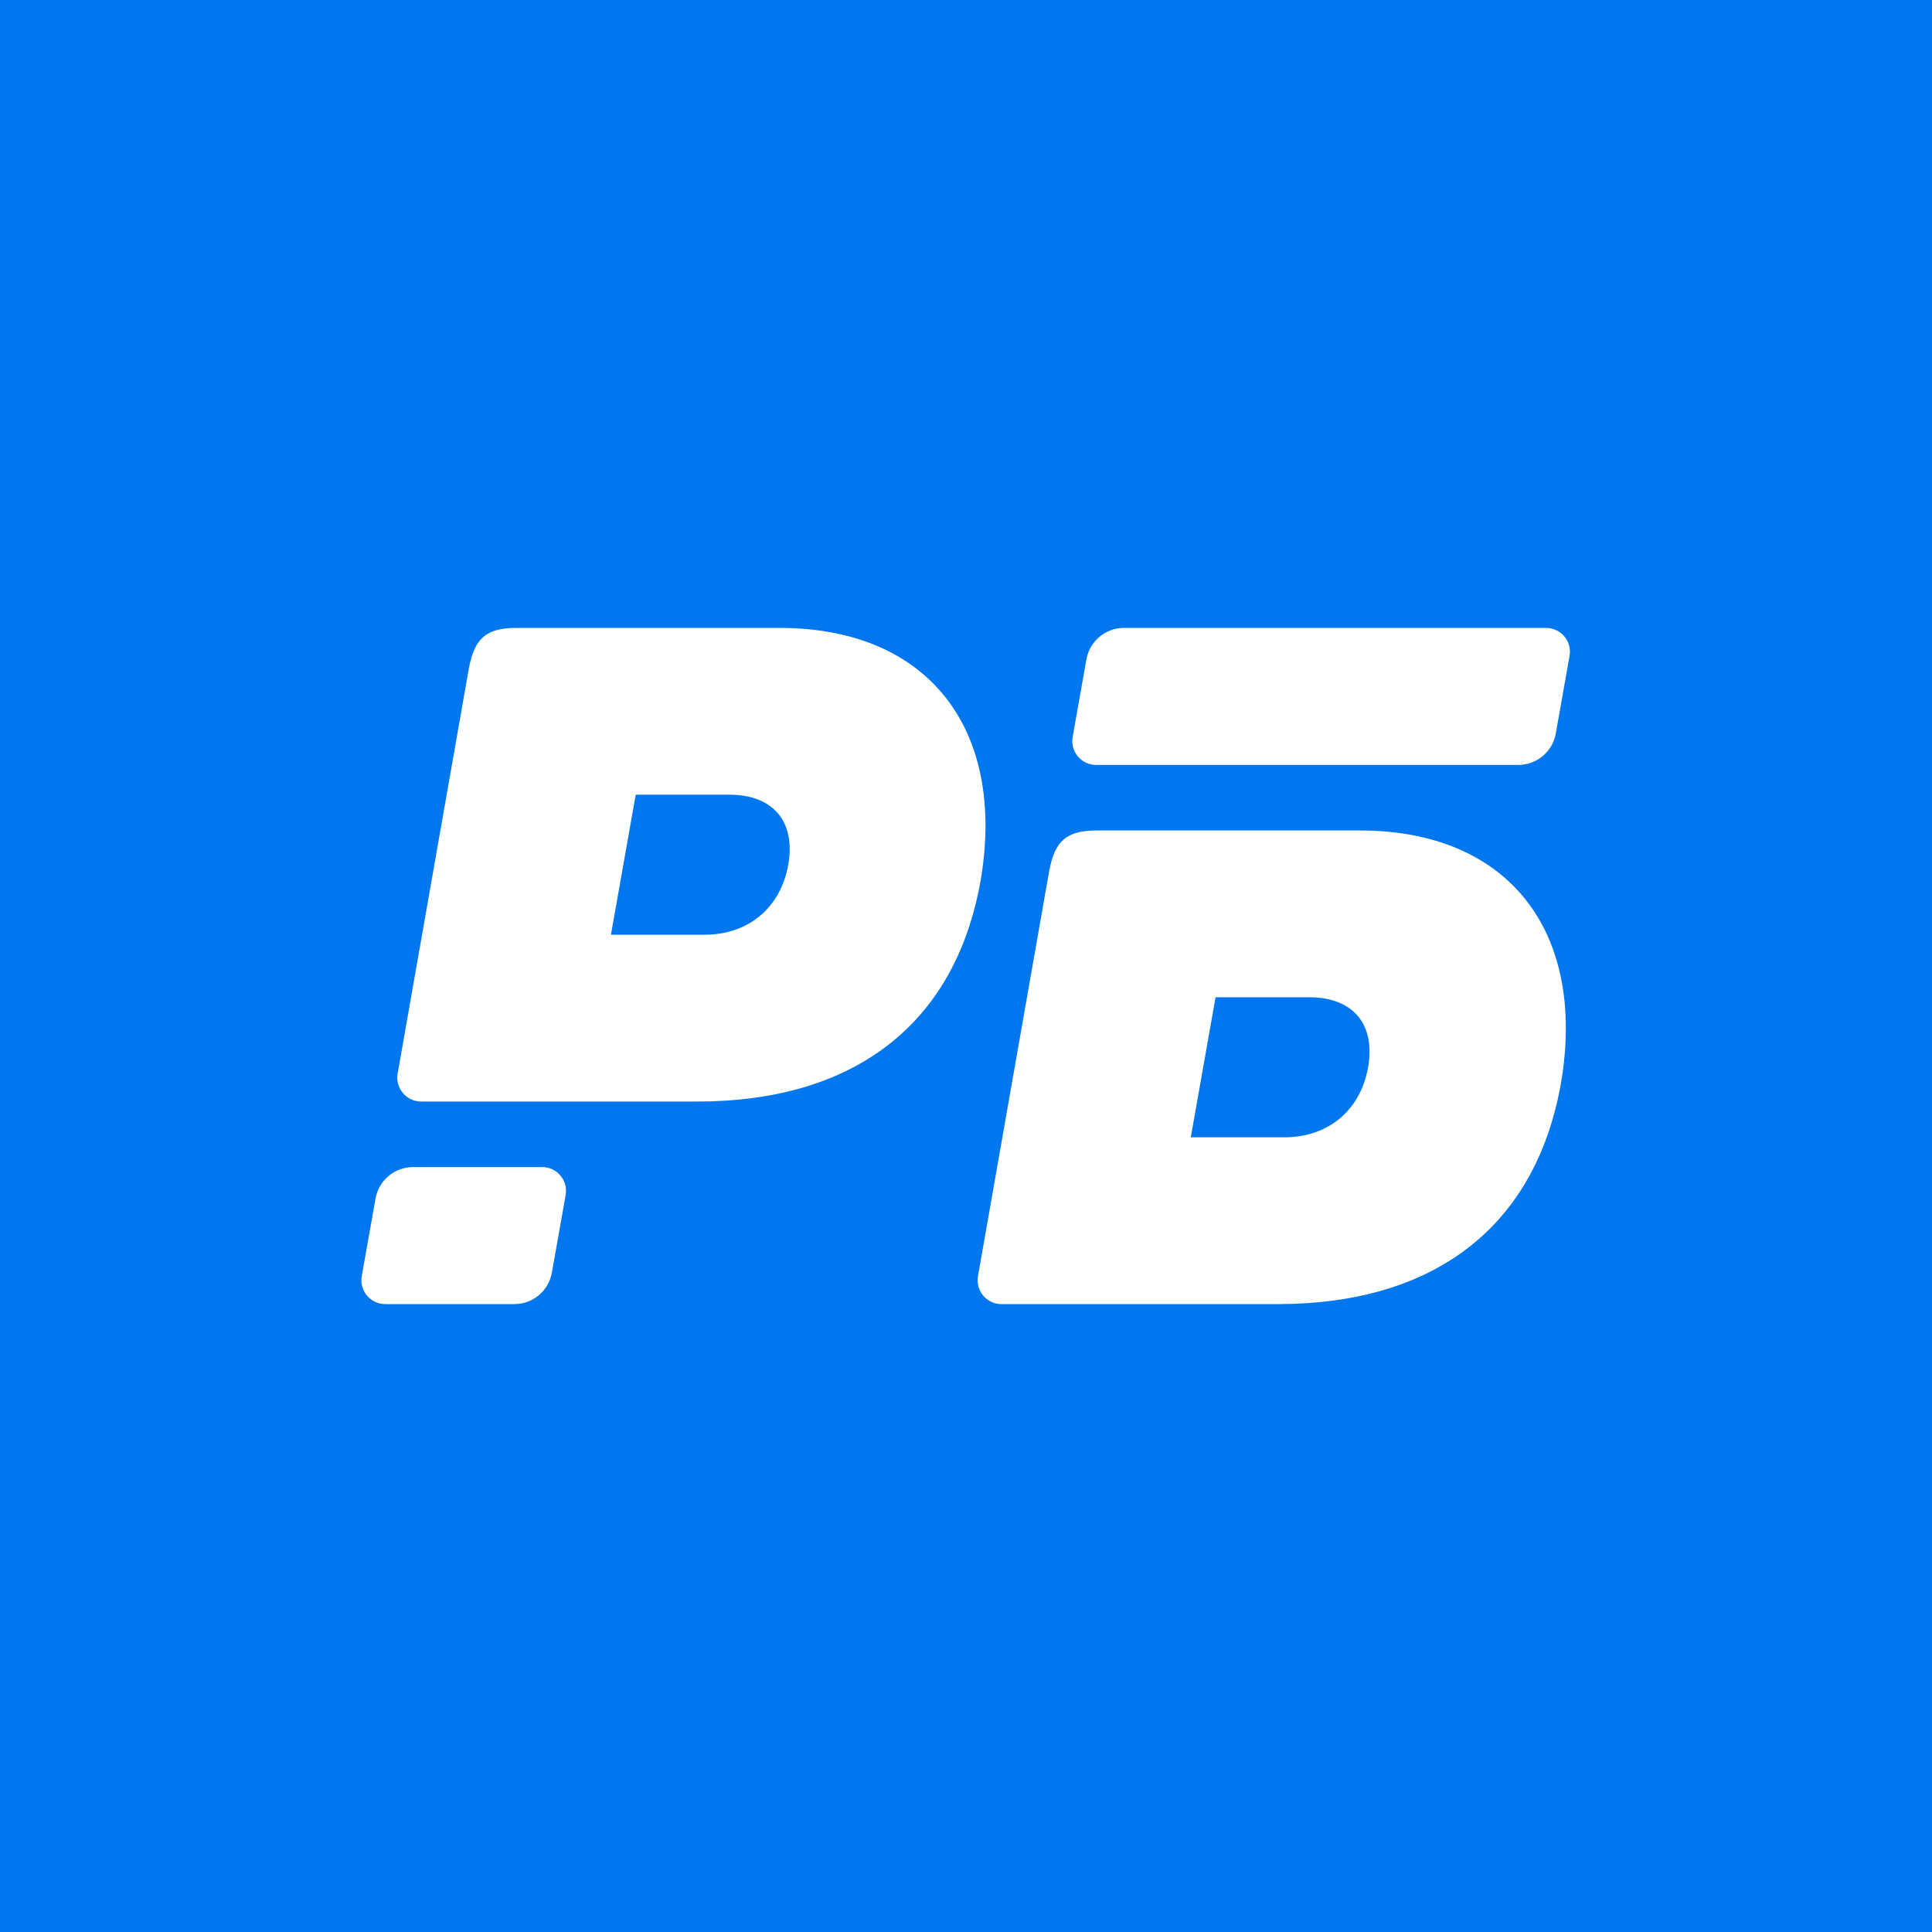 <svg width="40" height="40" viewBox="0 0 40 40" fill="none" xmlns="http://www.w3.org/2000/svg">
<rect width="40" height="40" fill="#0077EE"/>
<path fill-rule="evenodd" clip-rule="evenodd" d="M16.141 13H10.695C10.064 13 9.827 13.217 9.709 13.829L8.233 22.227C8.18 22.529 8.412 22.806 8.719 22.806H14.444C17.522 22.806 19.751 21.346 20.303 18.229C20.836 15.091 19.218 13 16.141 13ZM12.649 19.353H14.582C15.509 19.353 16.16 18.781 16.318 17.913C16.476 17.045 16.042 16.453 15.095 16.453H13.162L12.649 19.353Z" fill="white"/>
<path d="M7.775 24.814C7.842 24.437 8.17 24.163 8.552 24.163H11.226C11.533 24.163 11.765 24.44 11.711 24.742L11.426 26.349C11.359 26.726 11.032 27 10.649 27H7.976C7.669 27 7.437 26.723 7.49 26.421L7.775 24.814Z" fill="white"/>
<path d="M22.493 13.651C22.56 13.274 22.888 13 23.27 13H32.01C32.317 13 32.55 13.277 32.496 13.579L32.211 15.186C32.144 15.563 31.817 15.837 31.434 15.837H22.694C22.387 15.837 22.154 15.56 22.208 15.258L22.493 13.651Z" fill="white"/>
<path fill-rule="evenodd" clip-rule="evenodd" d="M28.156 17.194H22.71C22.079 17.194 21.842 17.411 21.724 18.023L20.248 26.421C20.195 26.723 20.427 27 20.734 27H26.459C29.537 27 31.766 25.54 32.319 22.422C32.851 19.285 31.233 17.194 28.156 17.194ZM24.654 23.547H26.587C27.514 23.547 28.166 22.975 28.323 22.107C28.481 21.239 28.047 20.647 27.1 20.647H25.167L24.654 23.547Z" fill="white"/>
</svg>
